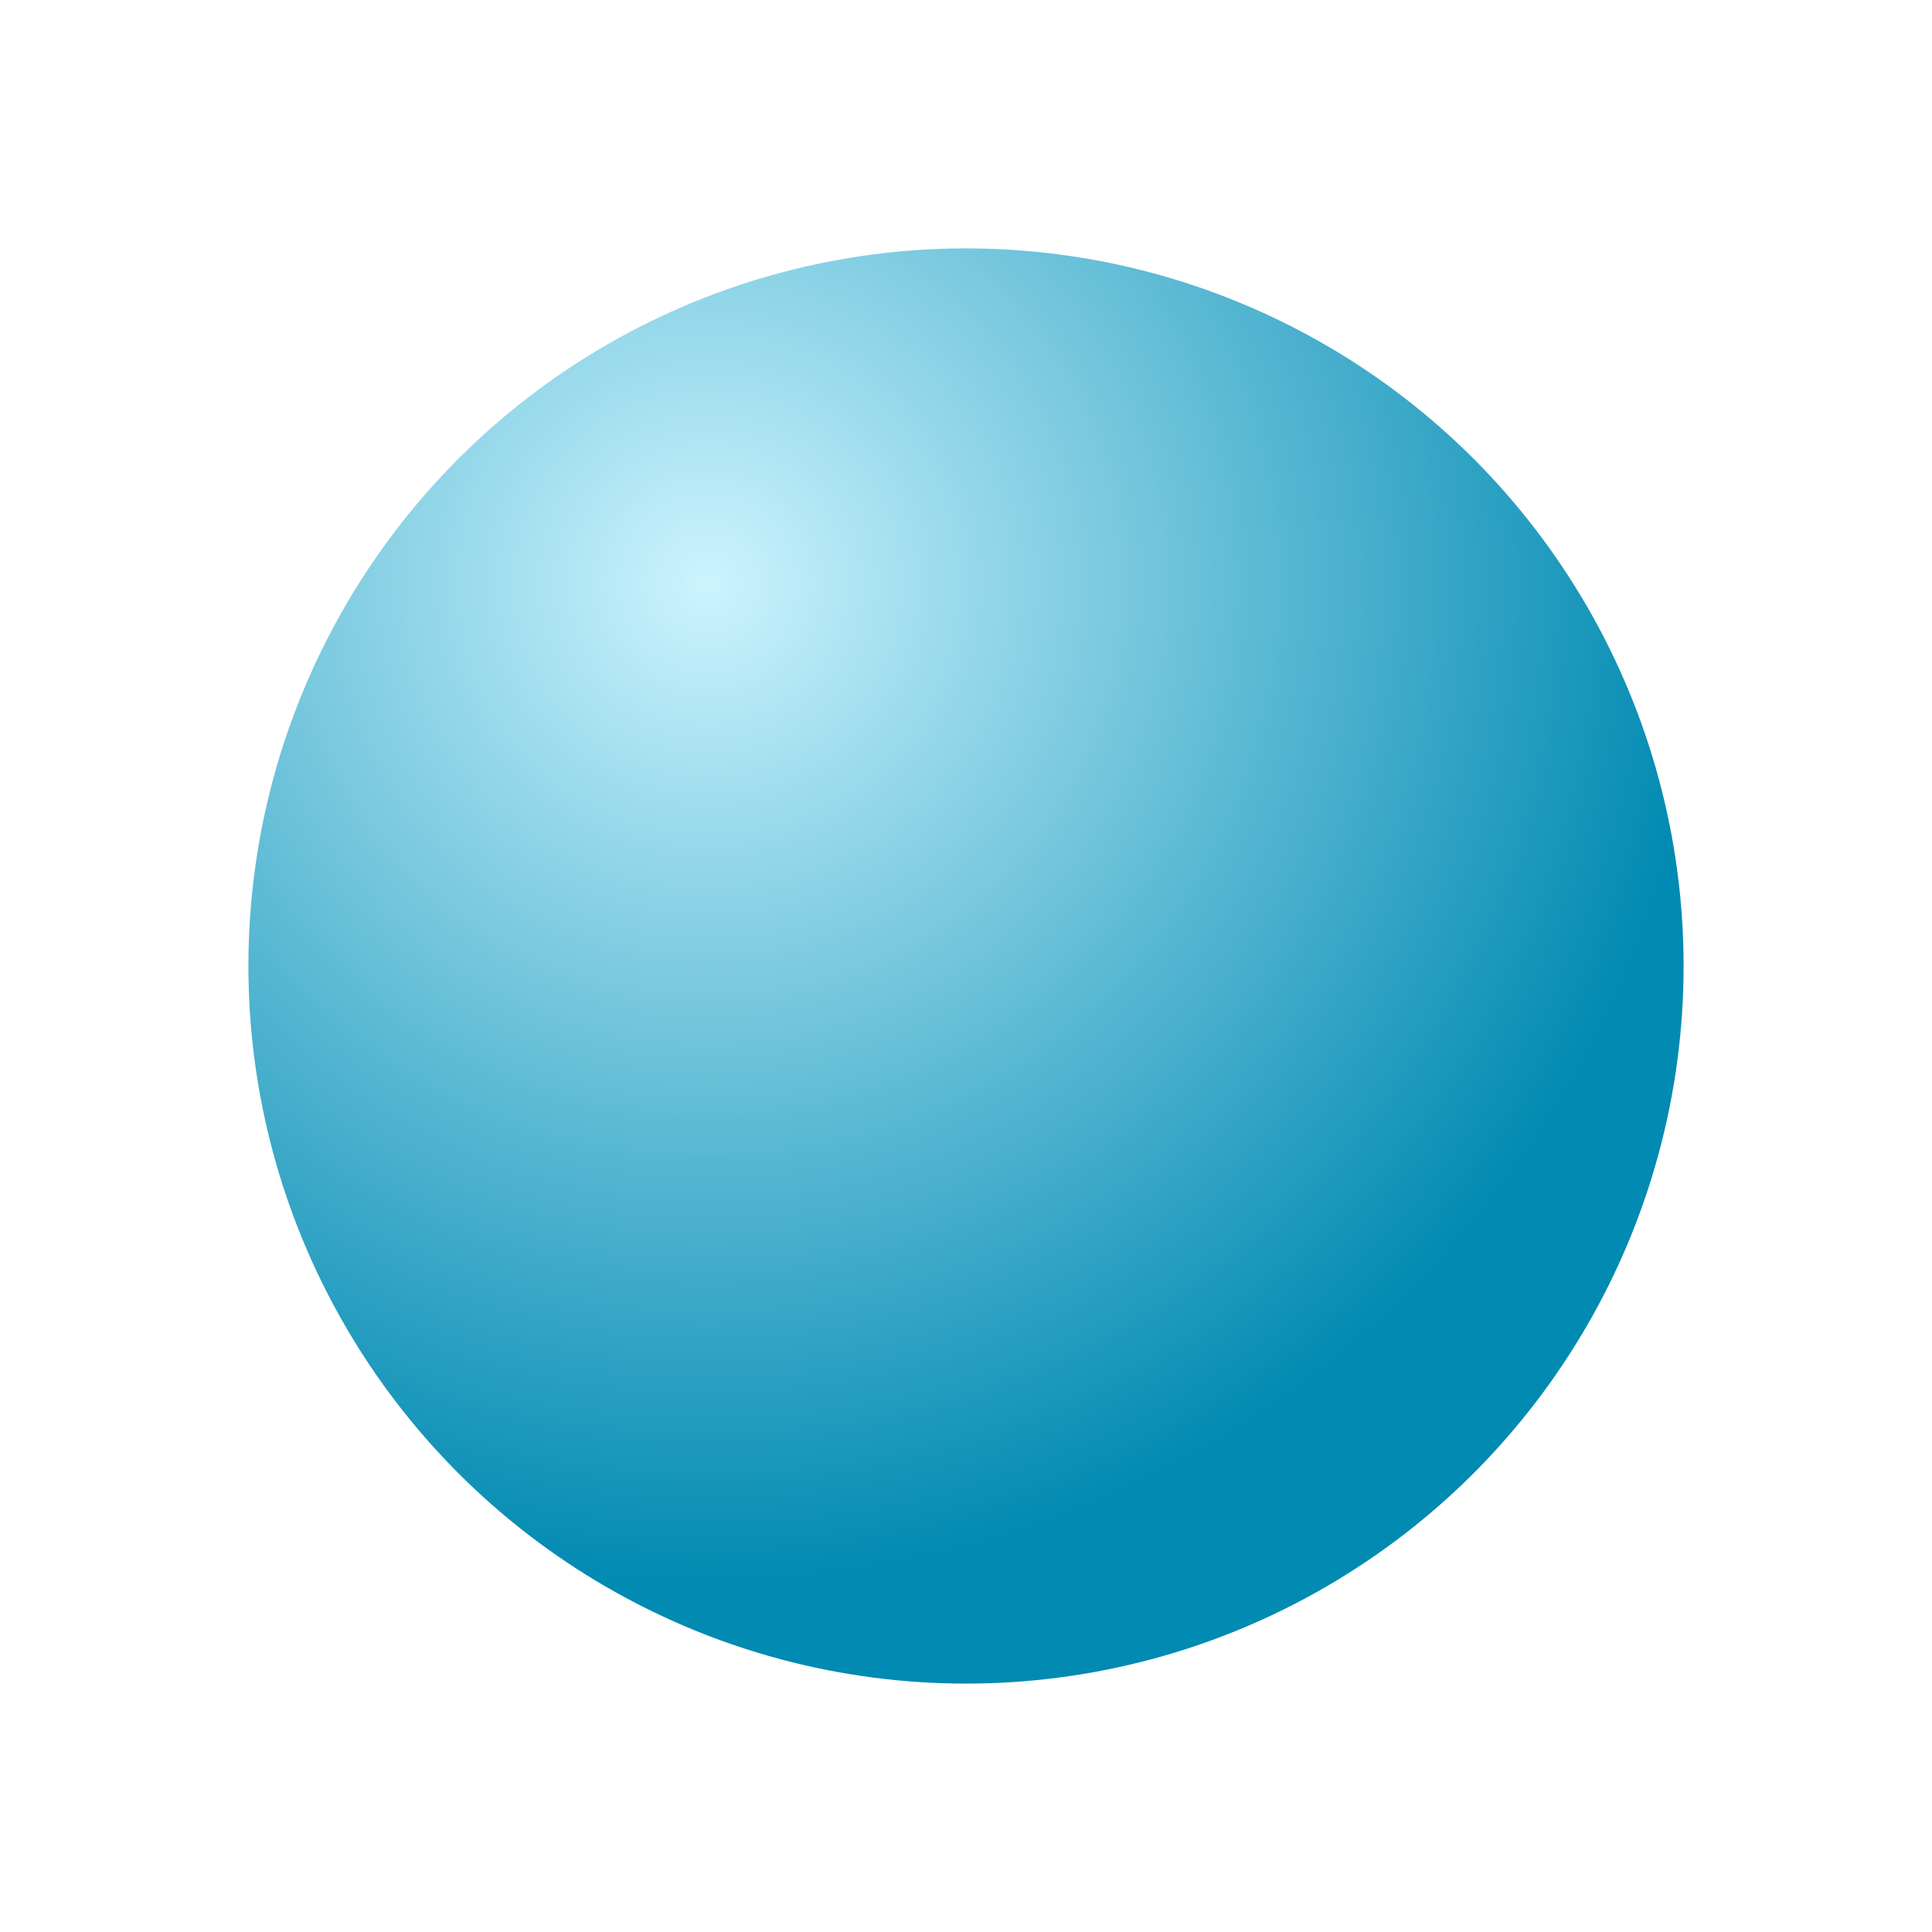 <?xml version="1.0" encoding="UTF-8"?> <svg xmlns="http://www.w3.org/2000/svg" width="70" height="70" viewBox="0 0 70 70" fill="none"><g filter="url(#filter0_d_249_141977)"><circle cx="34" cy="31" r="26" fill="url(#paint0_radial_249_141977)"></circle></g><defs><filter id="filter0_d_249_141977" x="0" y="0" width="70" height="70" filterUnits="userSpaceOnUse" color-interpolation-filters="sRGB"><feFlood flood-opacity="0" result="BackgroundImageFix"></feFlood><feColorMatrix in="SourceAlpha" type="matrix" values="0 0 0 0 0 0 0 0 0 0 0 0 0 0 0 0 0 0 127 0" result="hardAlpha"></feColorMatrix><feOffset dx="1" dy="4"></feOffset><feGaussianBlur stdDeviation="4.5"></feGaussianBlur><feComposite in2="hardAlpha" operator="out"></feComposite><feColorMatrix type="matrix" values="0 0 0 0 0.309 0 0 0 0 0.442 0 0 0 0 0.794 0 0 0 0.49 0"></feColorMatrix><feBlend mode="normal" in2="BackgroundImageFix" result="effect1_dropShadow_249_141977"></feBlend><feBlend mode="normal" in="SourceGraphic" in2="effect1_dropShadow_249_141977" result="shape"></feBlend></filter><radialGradient id="paint0_radial_249_141977" cx="0" cy="0" r="1" gradientUnits="userSpaceOnUse" gradientTransform="translate(24.571 17.286) rotate(58.772) scale(42.434)"><stop stop-color="#CCF4FE"></stop><stop offset="0.852" stop-color="#018AB2"></stop><stop offset="1" stop-color="#018AB2"></stop></radialGradient></defs></svg> 